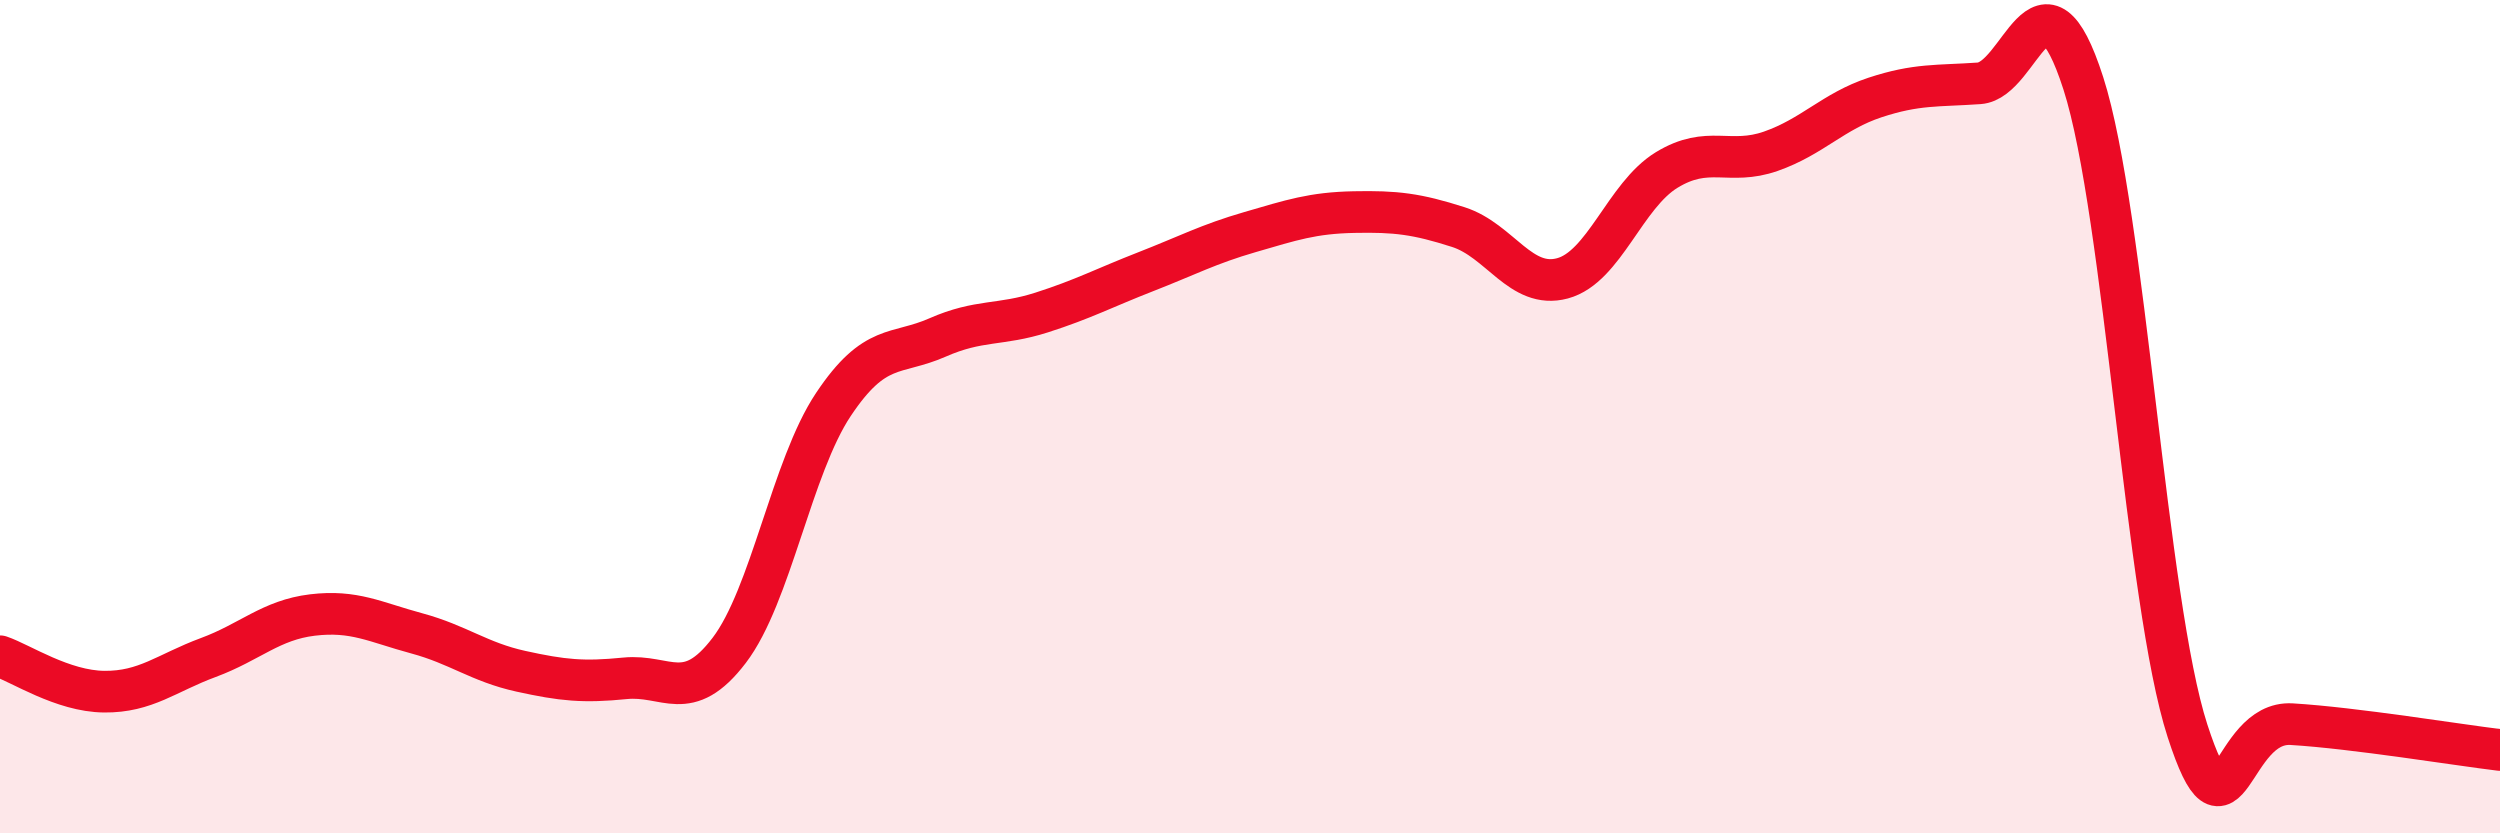 
    <svg width="60" height="20" viewBox="0 0 60 20" xmlns="http://www.w3.org/2000/svg">
      <path
        d="M 0,15.75 C 0.5,15.92 1.5,16.59 2.5,16.6 C 3.5,16.61 4,16.15 5,15.78 C 6,15.41 6.5,14.88 7.5,14.76 C 8.5,14.64 9,14.93 10,15.2 C 11,15.47 11.5,15.89 12.5,16.11 C 13.5,16.33 14,16.38 15,16.28 C 16,16.18 16.5,16.92 17.5,15.61 C 18.5,14.3 19,11.21 20,9.71 C 21,8.21 21.5,8.54 22.5,8.1 C 23.5,7.66 24,7.82 25,7.5 C 26,7.18 26.5,6.91 27.5,6.52 C 28.5,6.13 29,5.86 30,5.57 C 31,5.28 31.5,5.11 32.5,5.09 C 33.5,5.07 34,5.13 35,5.45 C 36,5.77 36.5,6.95 37.5,6.68 C 38.5,6.41 39,4.69 40,4.08 C 41,3.47 41.5,3.98 42.5,3.63 C 43.5,3.28 44,2.67 45,2.34 C 46,2.01 46.5,2.07 47.5,2 C 48.5,1.93 49,-1.11 50,2 C 51,5.11 51.5,14.46 52.5,17.54 C 53.5,20.62 53.5,17.29 55,17.38 C 56.5,17.47 59,17.88 60,18L60 20L0 20Z"
        fill="#EB0A25"
        opacity="0.1"
        stroke-linecap="round"
        stroke-linejoin="round"
      />
      <path
        d="M 0,15.75 C 0.5,15.92 1.5,16.59 2.5,16.6 C 3.5,16.61 4,16.15 5,15.78 C 6,15.41 6.5,14.88 7.5,14.76 C 8.5,14.64 9,14.93 10,15.2 C 11,15.47 11.5,15.89 12.5,16.11 C 13.5,16.33 14,16.38 15,16.28 C 16,16.18 16.5,16.92 17.5,15.61 C 18.5,14.3 19,11.21 20,9.71 C 21,8.21 21.5,8.54 22.5,8.1 C 23.5,7.66 24,7.82 25,7.5 C 26,7.18 26.5,6.91 27.5,6.52 C 28.5,6.13 29,5.86 30,5.57 C 31,5.28 31.5,5.11 32.5,5.09 C 33.5,5.07 34,5.13 35,5.45 C 36,5.77 36.5,6.95 37.5,6.68 C 38.5,6.41 39,4.69 40,4.08 C 41,3.47 41.5,3.98 42.5,3.63 C 43.5,3.28 44,2.67 45,2.34 C 46,2.01 46.5,2.07 47.5,2 C 48.5,1.93 49,-1.11 50,2 C 51,5.11 51.5,14.46 52.5,17.54 C 53.5,20.62 53.5,17.29 55,17.38 C 56.5,17.47 59,17.88 60,18"
        stroke="#EB0A25"
        stroke-width="1"
        fill="none"
        stroke-linecap="round"
        stroke-linejoin="round"
      />
    </svg>
  
